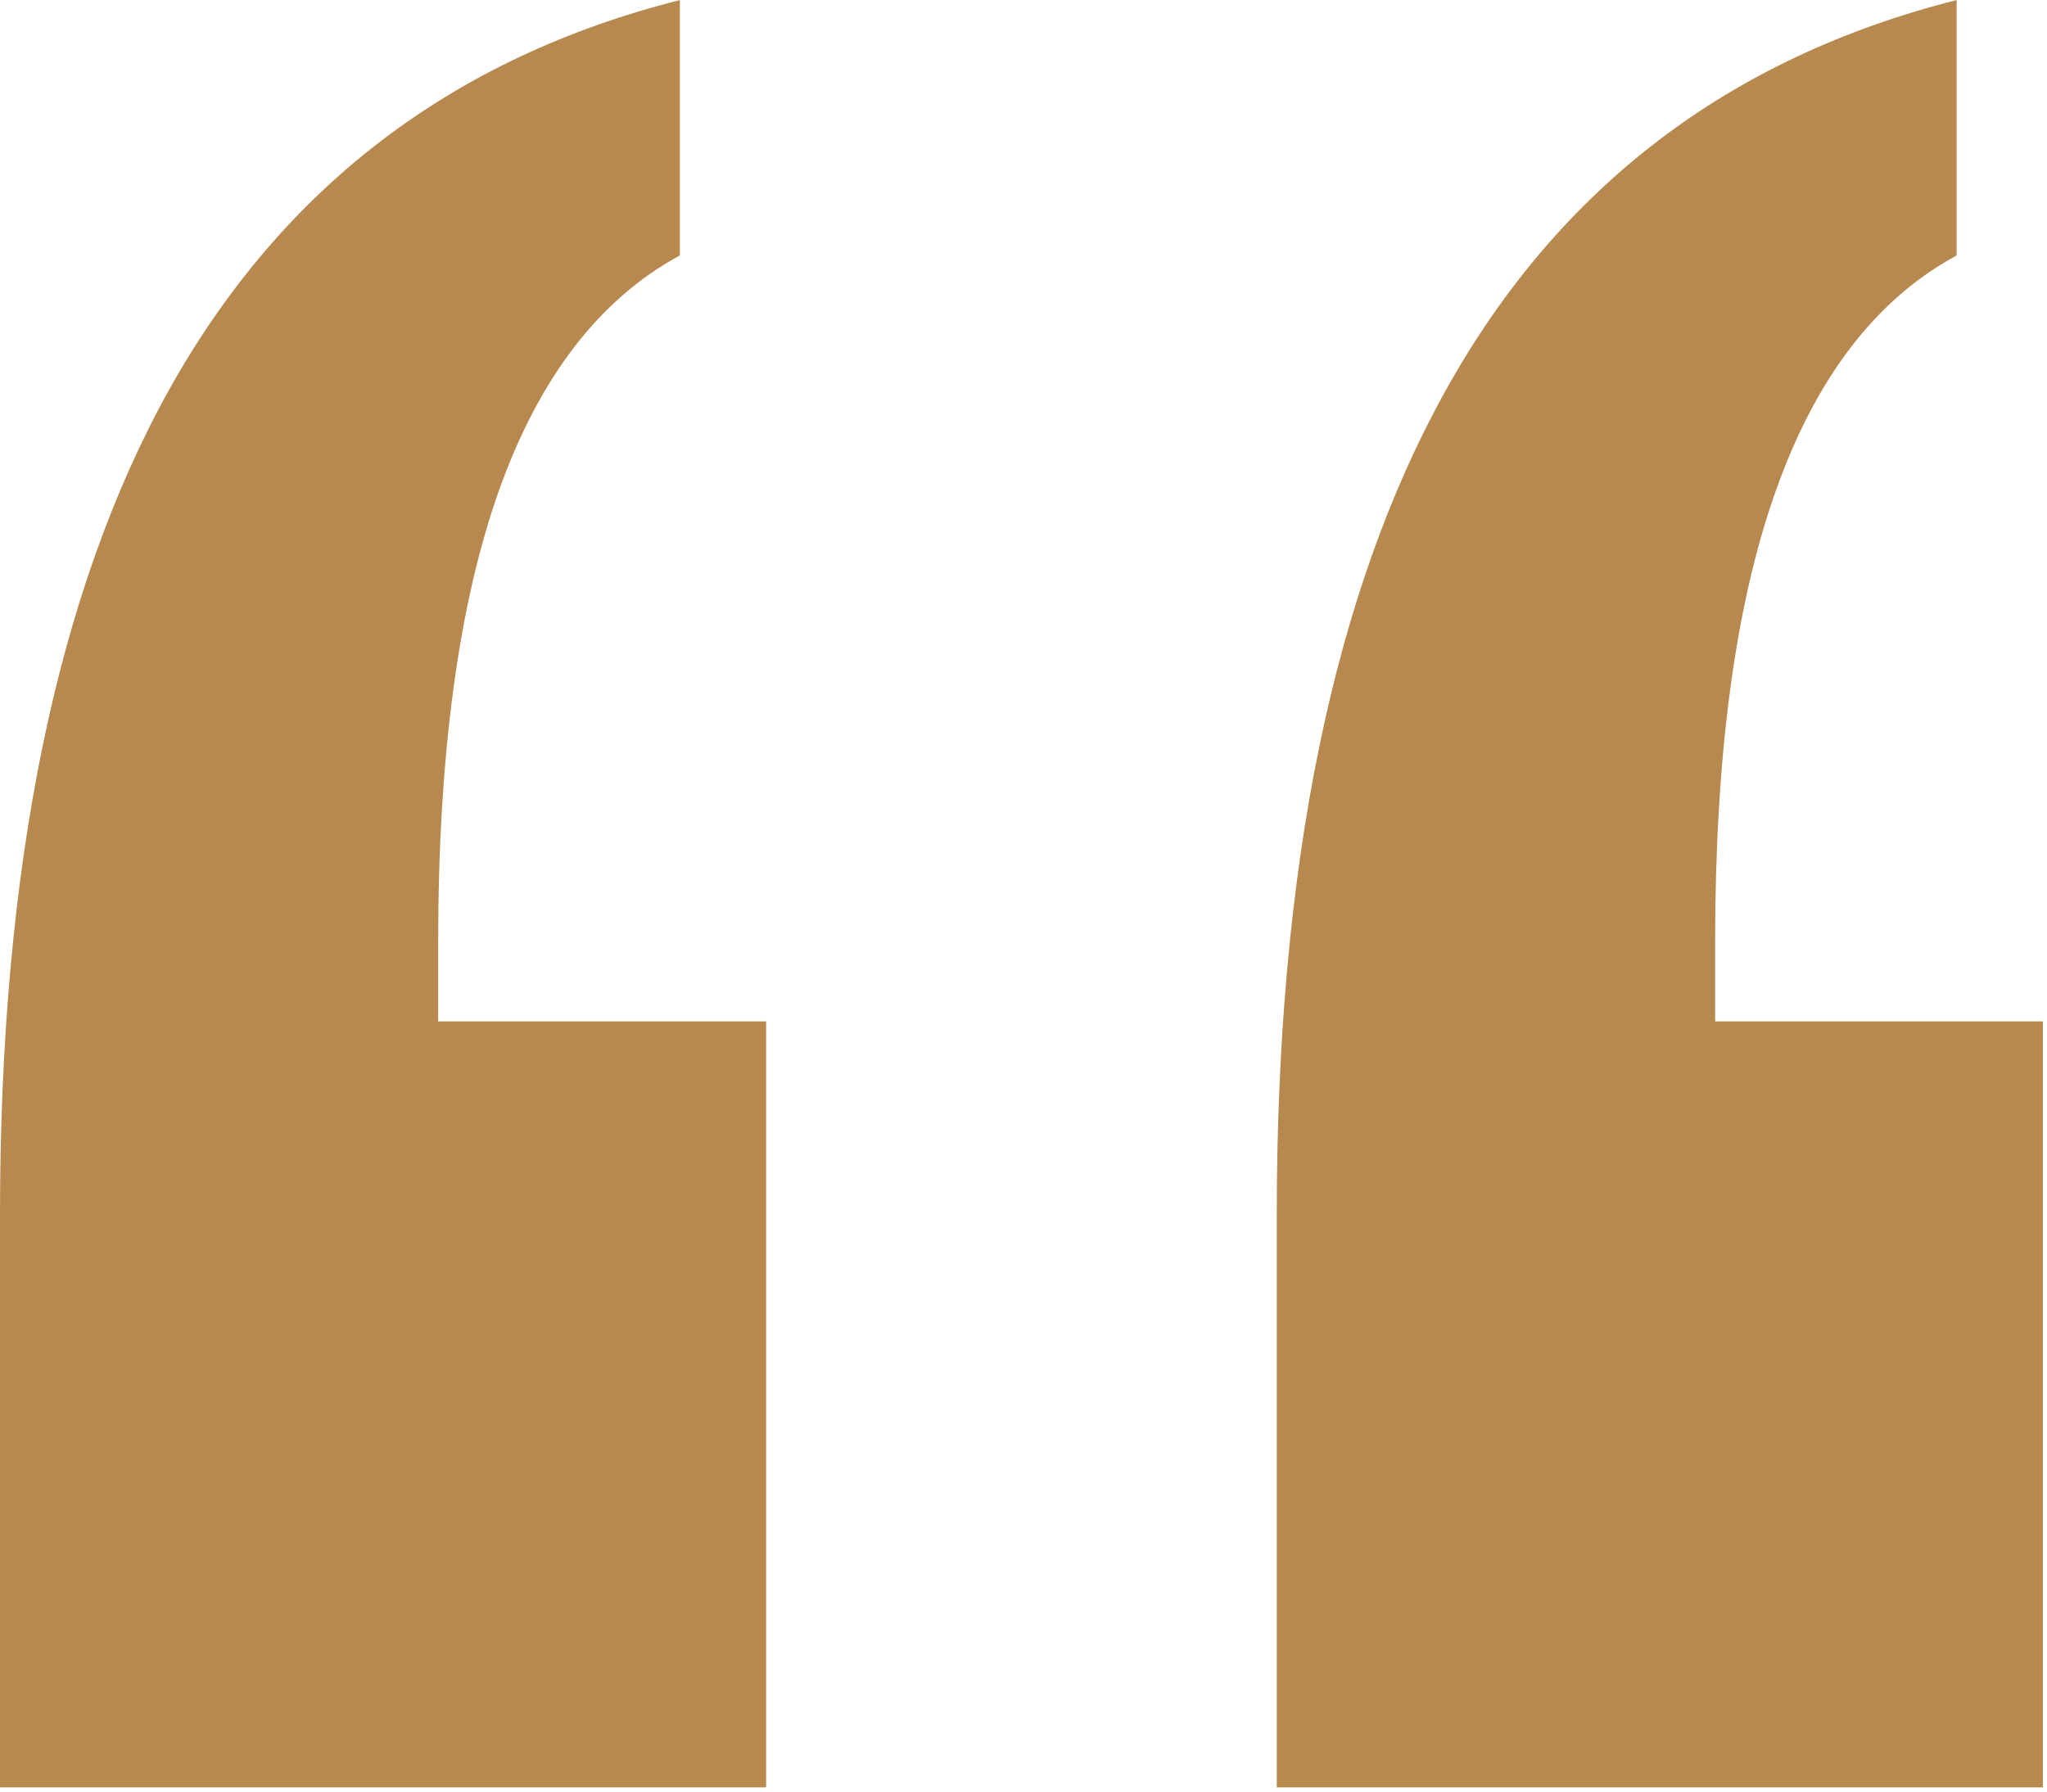 <svg xmlns="http://www.w3.org/2000/svg" xml:space="preserve" style="fill-rule:evenodd;clip-rule:evenodd;stroke-linejoin:round;stroke-miterlimit:2" viewBox="0 0 185 162"><path d="M11.587-26.985v1.265c-.399.216-.698.606-.897 1.17-.2.564-.299 1.308-.299 2.231v.393h1.623v3.794H8.22v-2.837c0-1.721.279-3.082.838-4.085.558-1.002 1.401-1.646 2.529-1.931Zm-6.323 0v1.265c-.399.216-.698.606-.898 1.17-.199.564-.299 1.308-.299 2.231v.393h1.624v3.794H1.897v-2.837c0-1.721.279-3.082.837-4.085.559-1.002 1.402-1.646 2.53-1.931Z" style="fill:#b7894e;fill-rule:nonzero" transform="translate(-34.618 492.455) scale(18.249)"/></svg>